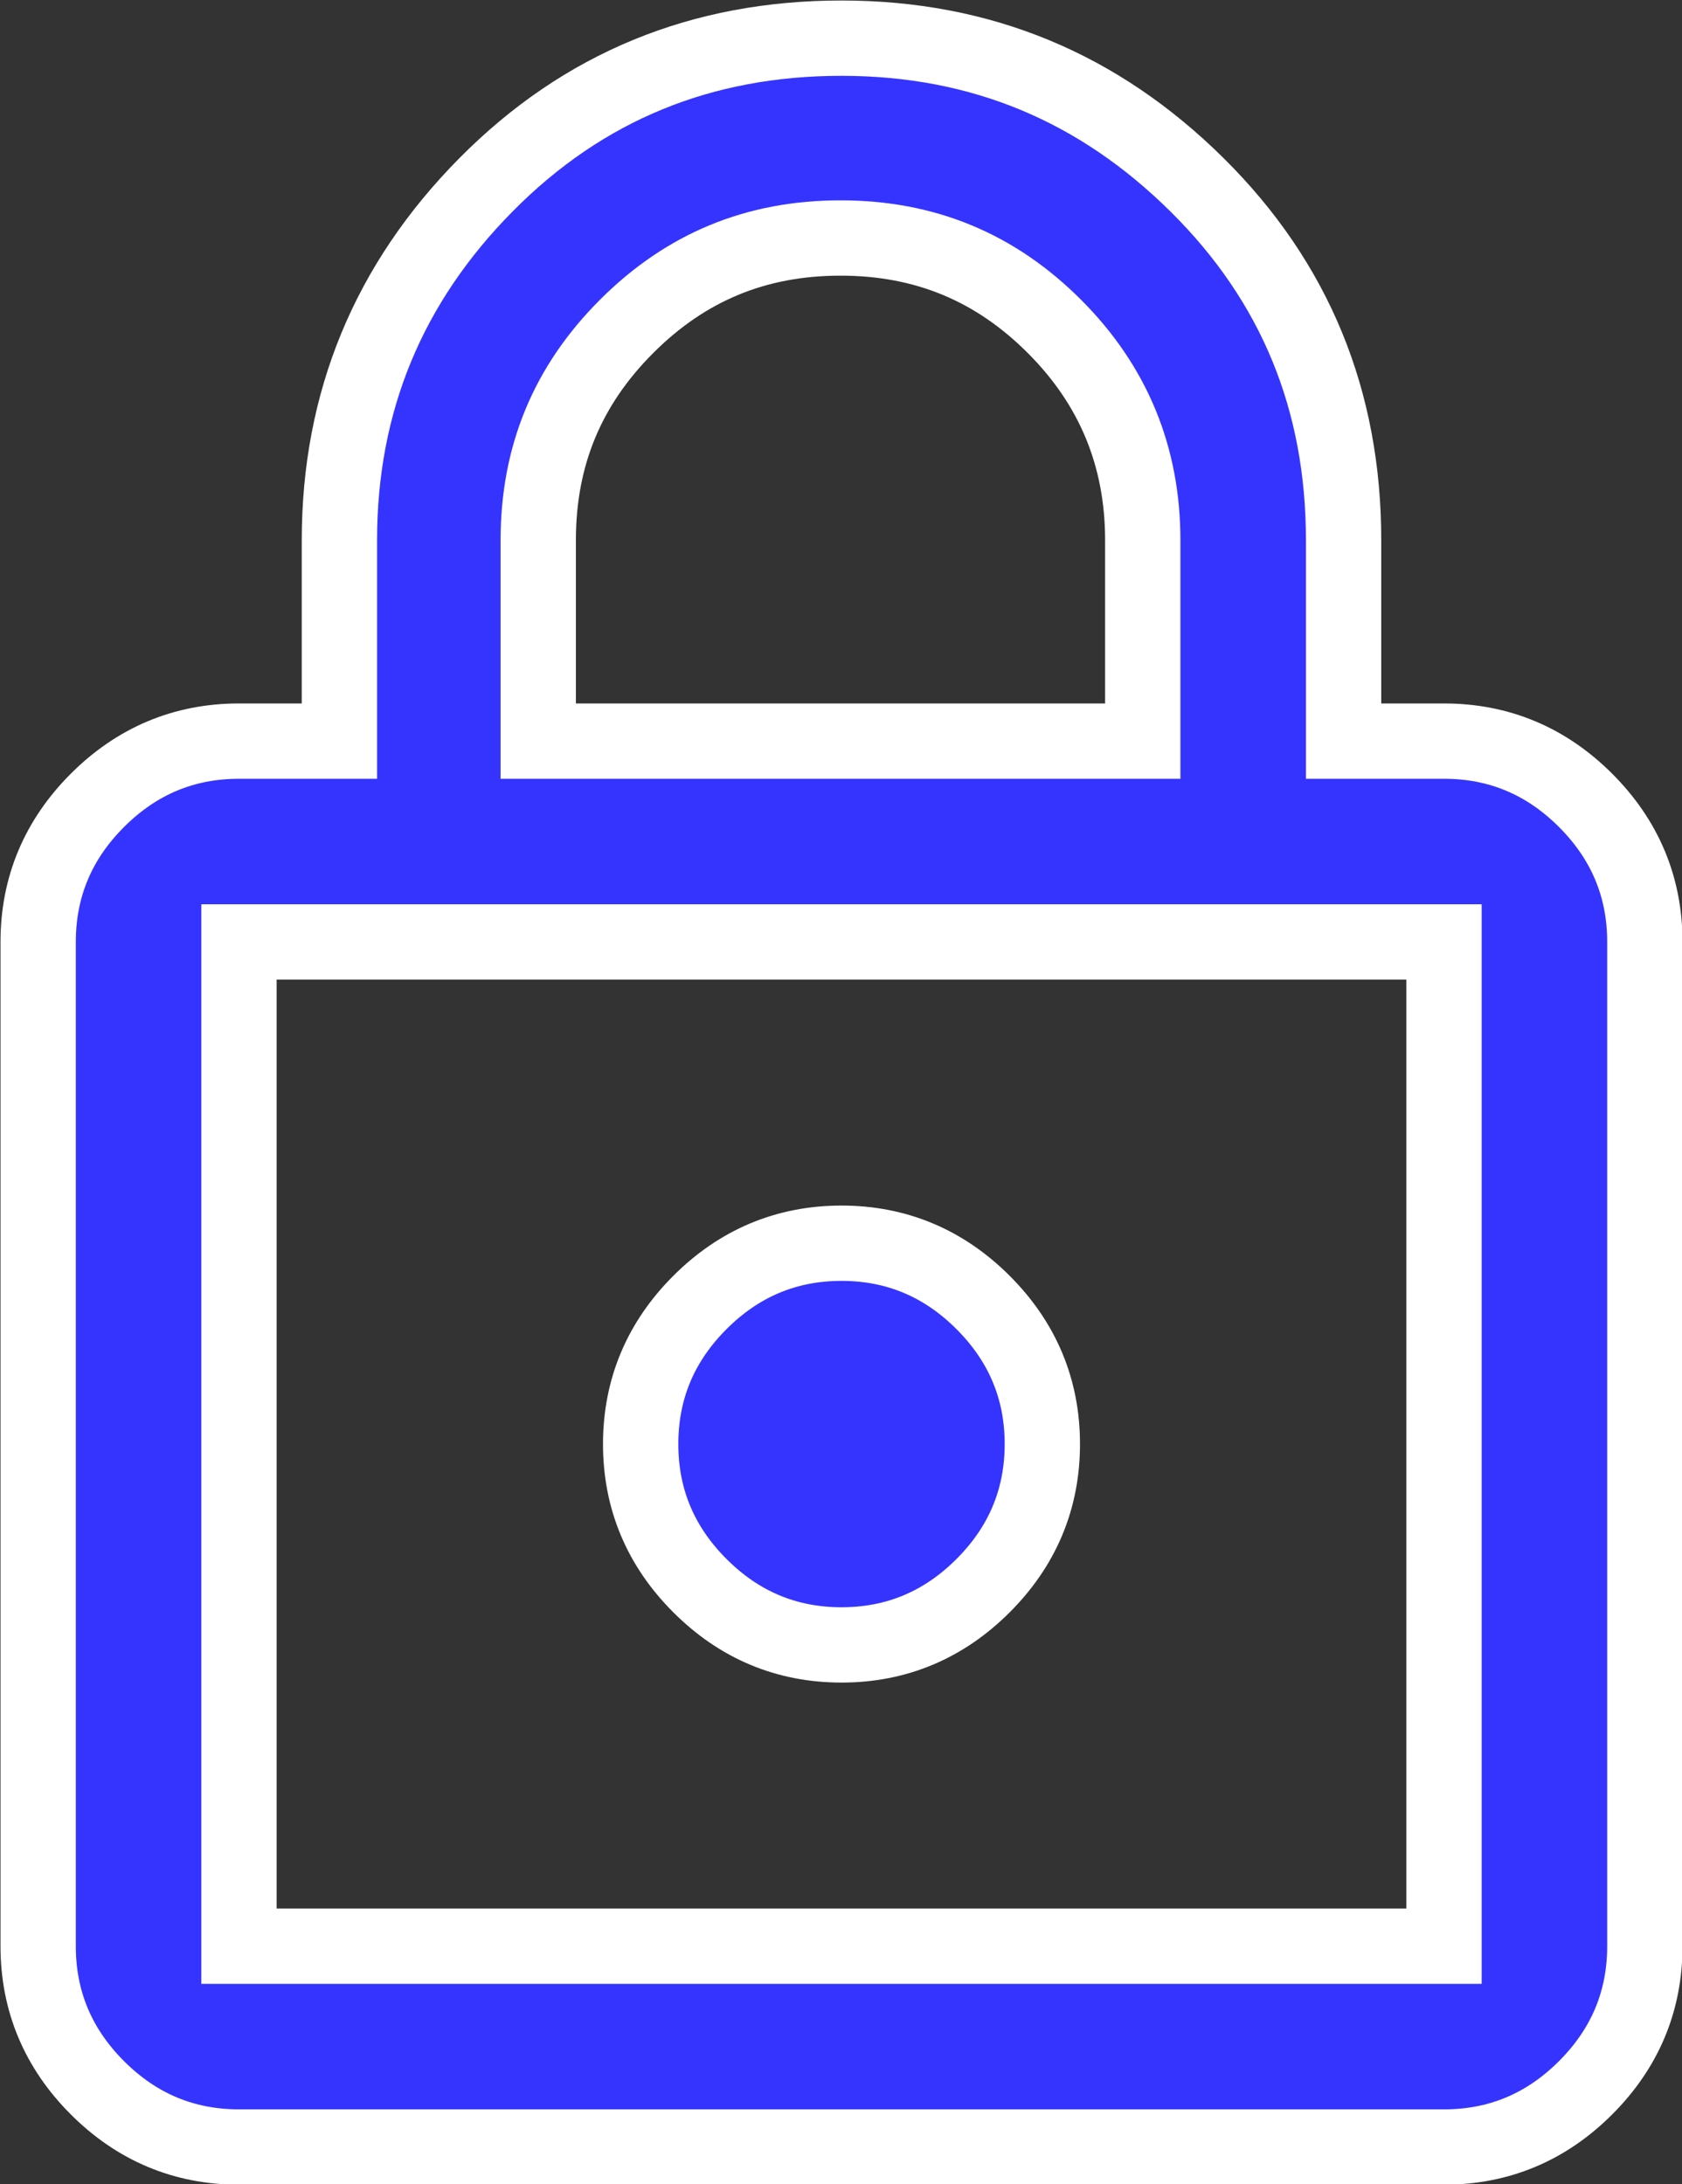 <?xml version="1.0" encoding="UTF-8"?>
<svg id="Camada_1" data-name="Camada 1" xmlns="http://www.w3.org/2000/svg" viewBox="0 0 16.75 21.75">
  <rect x="0" y="0" width="16.75" height="21.75" fill="#333333" stroke="none"/>
  <defs>
    <style>
      .cls-1 {
        fill: #3534ff;
        stroke: #fff;
        stroke-miterlimit: 10;
        stroke-width: .75px;
      }
    </style>
  </defs>
  <path class="cls-1" d="M2.38,21.38c-.55,0-1.02-.2-1.41-.59s-.59-.86-.59-1.41v-10c0-.55.2-1.02.59-1.41s.86-.59,1.41-.59h1v-2c0-1.38.49-2.56,1.46-3.54S6.99.38,8.38.38s2.56.49,3.54,1.46,1.46,2.15,1.46,3.54v2h1c.55,0,1.02.2,1.41.59s.59.86.59,1.41v10c0,.55-.2,1.02-.59,1.41s-.86.59-1.41.59H2.38ZM2.38,19.38h12v-10H2.38v10ZM8.38,16.38c.55,0,1.02-.2,1.41-.59s.59-.86.59-1.41-.2-1.02-.59-1.41-.86-.59-1.41-.59-1.02.2-1.41.59-.59.86-.59,1.41.2,1.02.59,1.41.86.59,1.41.59ZM5.38,7.38h6v-2c0-.83-.29-1.54-.88-2.13s-1.29-.88-2.13-.88-1.54.29-2.13.88-.88,1.29-.88,2.13v2ZM2.38,19.38v-10,10Z"/>
</svg>
